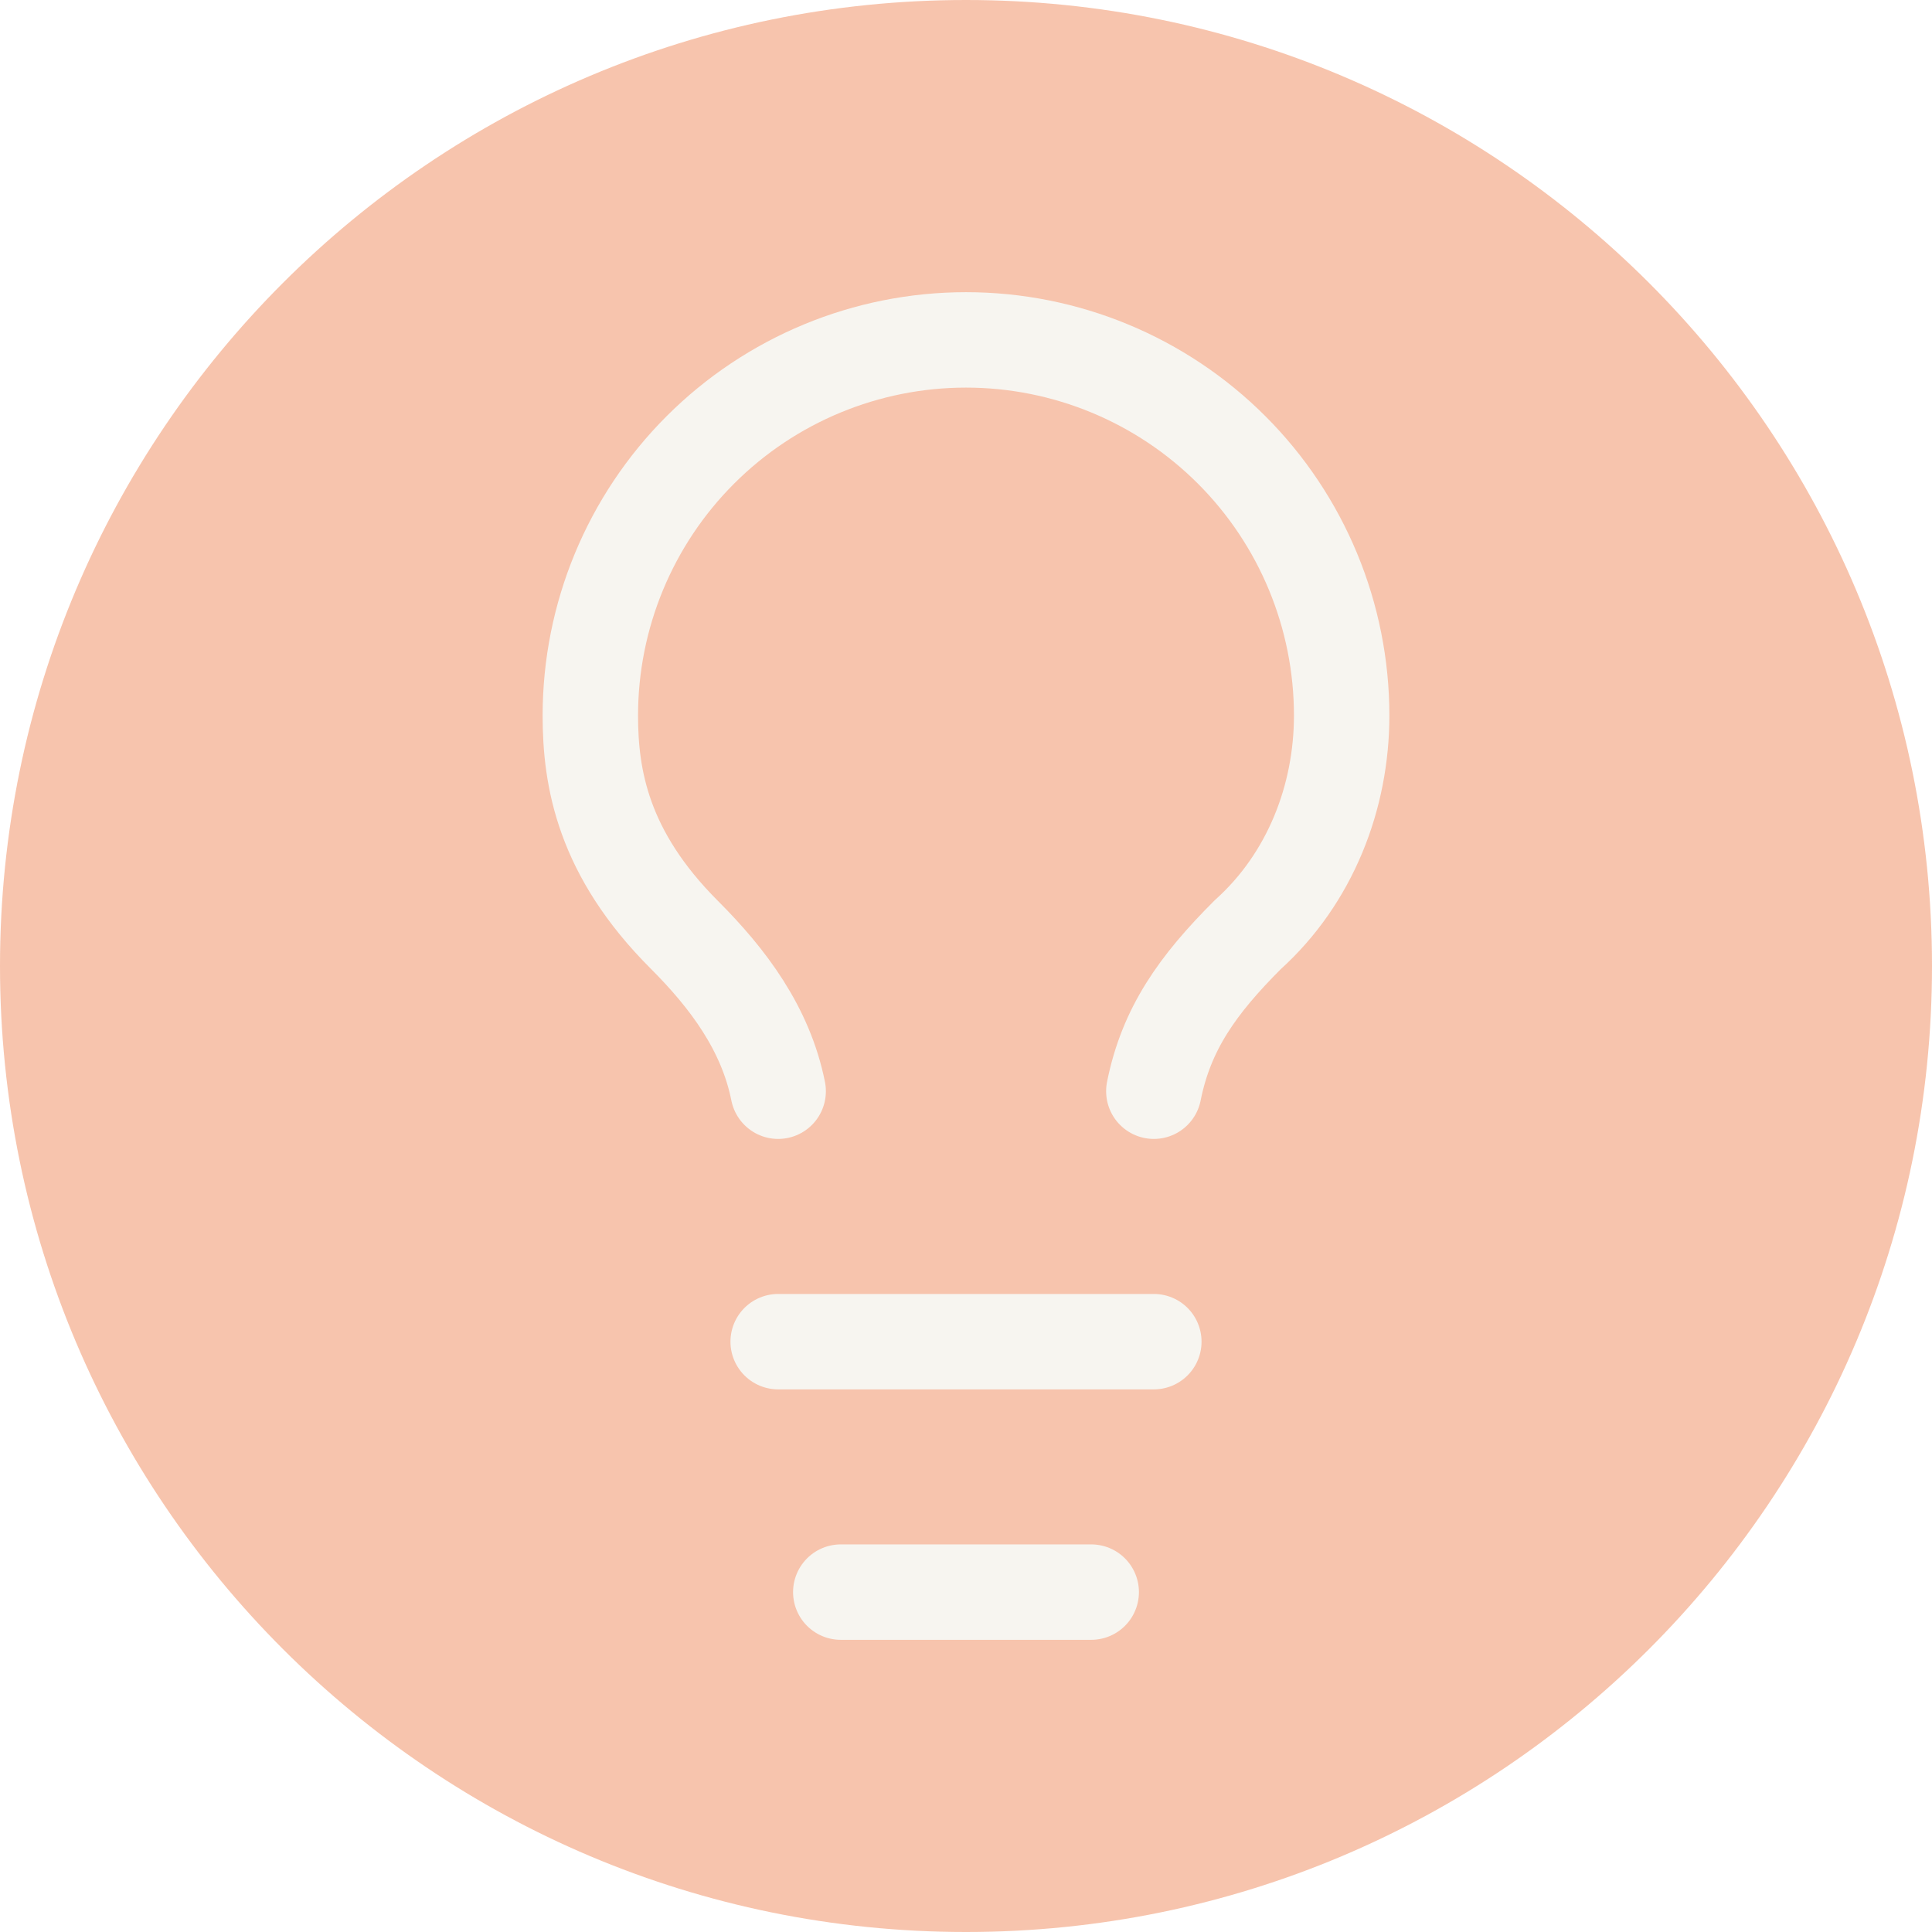<?xml version="1.0" encoding="utf-8"?>
<svg xmlns="http://www.w3.org/2000/svg" fill="none" height="100%" overflow="visible" preserveAspectRatio="none" style="display: block;" viewBox="0 0 54 54" width="100%">
<g id="Container" opacity="0.35">
<path d="M0 27C0 12.088 12.088 0 27 0C41.912 0 54 12.088 54 27C54 41.912 41.912 54 27 54C12.088 54 0 41.912 0 27Z" fill="#E95613"/>
<g id="Icon">
<path d="M32.25 30.5C32.6 28.75 33.475 27.525 34.875 26.125C36.625 24.55 37.5 22.275 37.5 20C37.5 17.215 36.394 14.544 34.425 12.575C32.456 10.606 29.785 9.5 27 9.5C24.215 9.5 21.544 10.606 19.575 12.575C17.606 14.544 16.5 17.215 16.5 20C16.5 21.75 16.85 23.85 19.125 26.125C20.35 27.35 21.4 28.75 21.75 30.5" id="Vector" stroke="#E9E2D5" stroke-linecap="round" stroke-linejoin="round" stroke-width="2.667"/>
<path d="M21.75 37.5H32.25" id="Vector_2" stroke="#E9E2D5" stroke-linecap="round" stroke-linejoin="round" stroke-width="2.667"/>
<path d="M23.5 44.5H30.5" id="Vector_3" stroke="#E9E2D5" stroke-linecap="round" stroke-linejoin="round" stroke-width="2.667"/>
</g>
</g>
</svg>